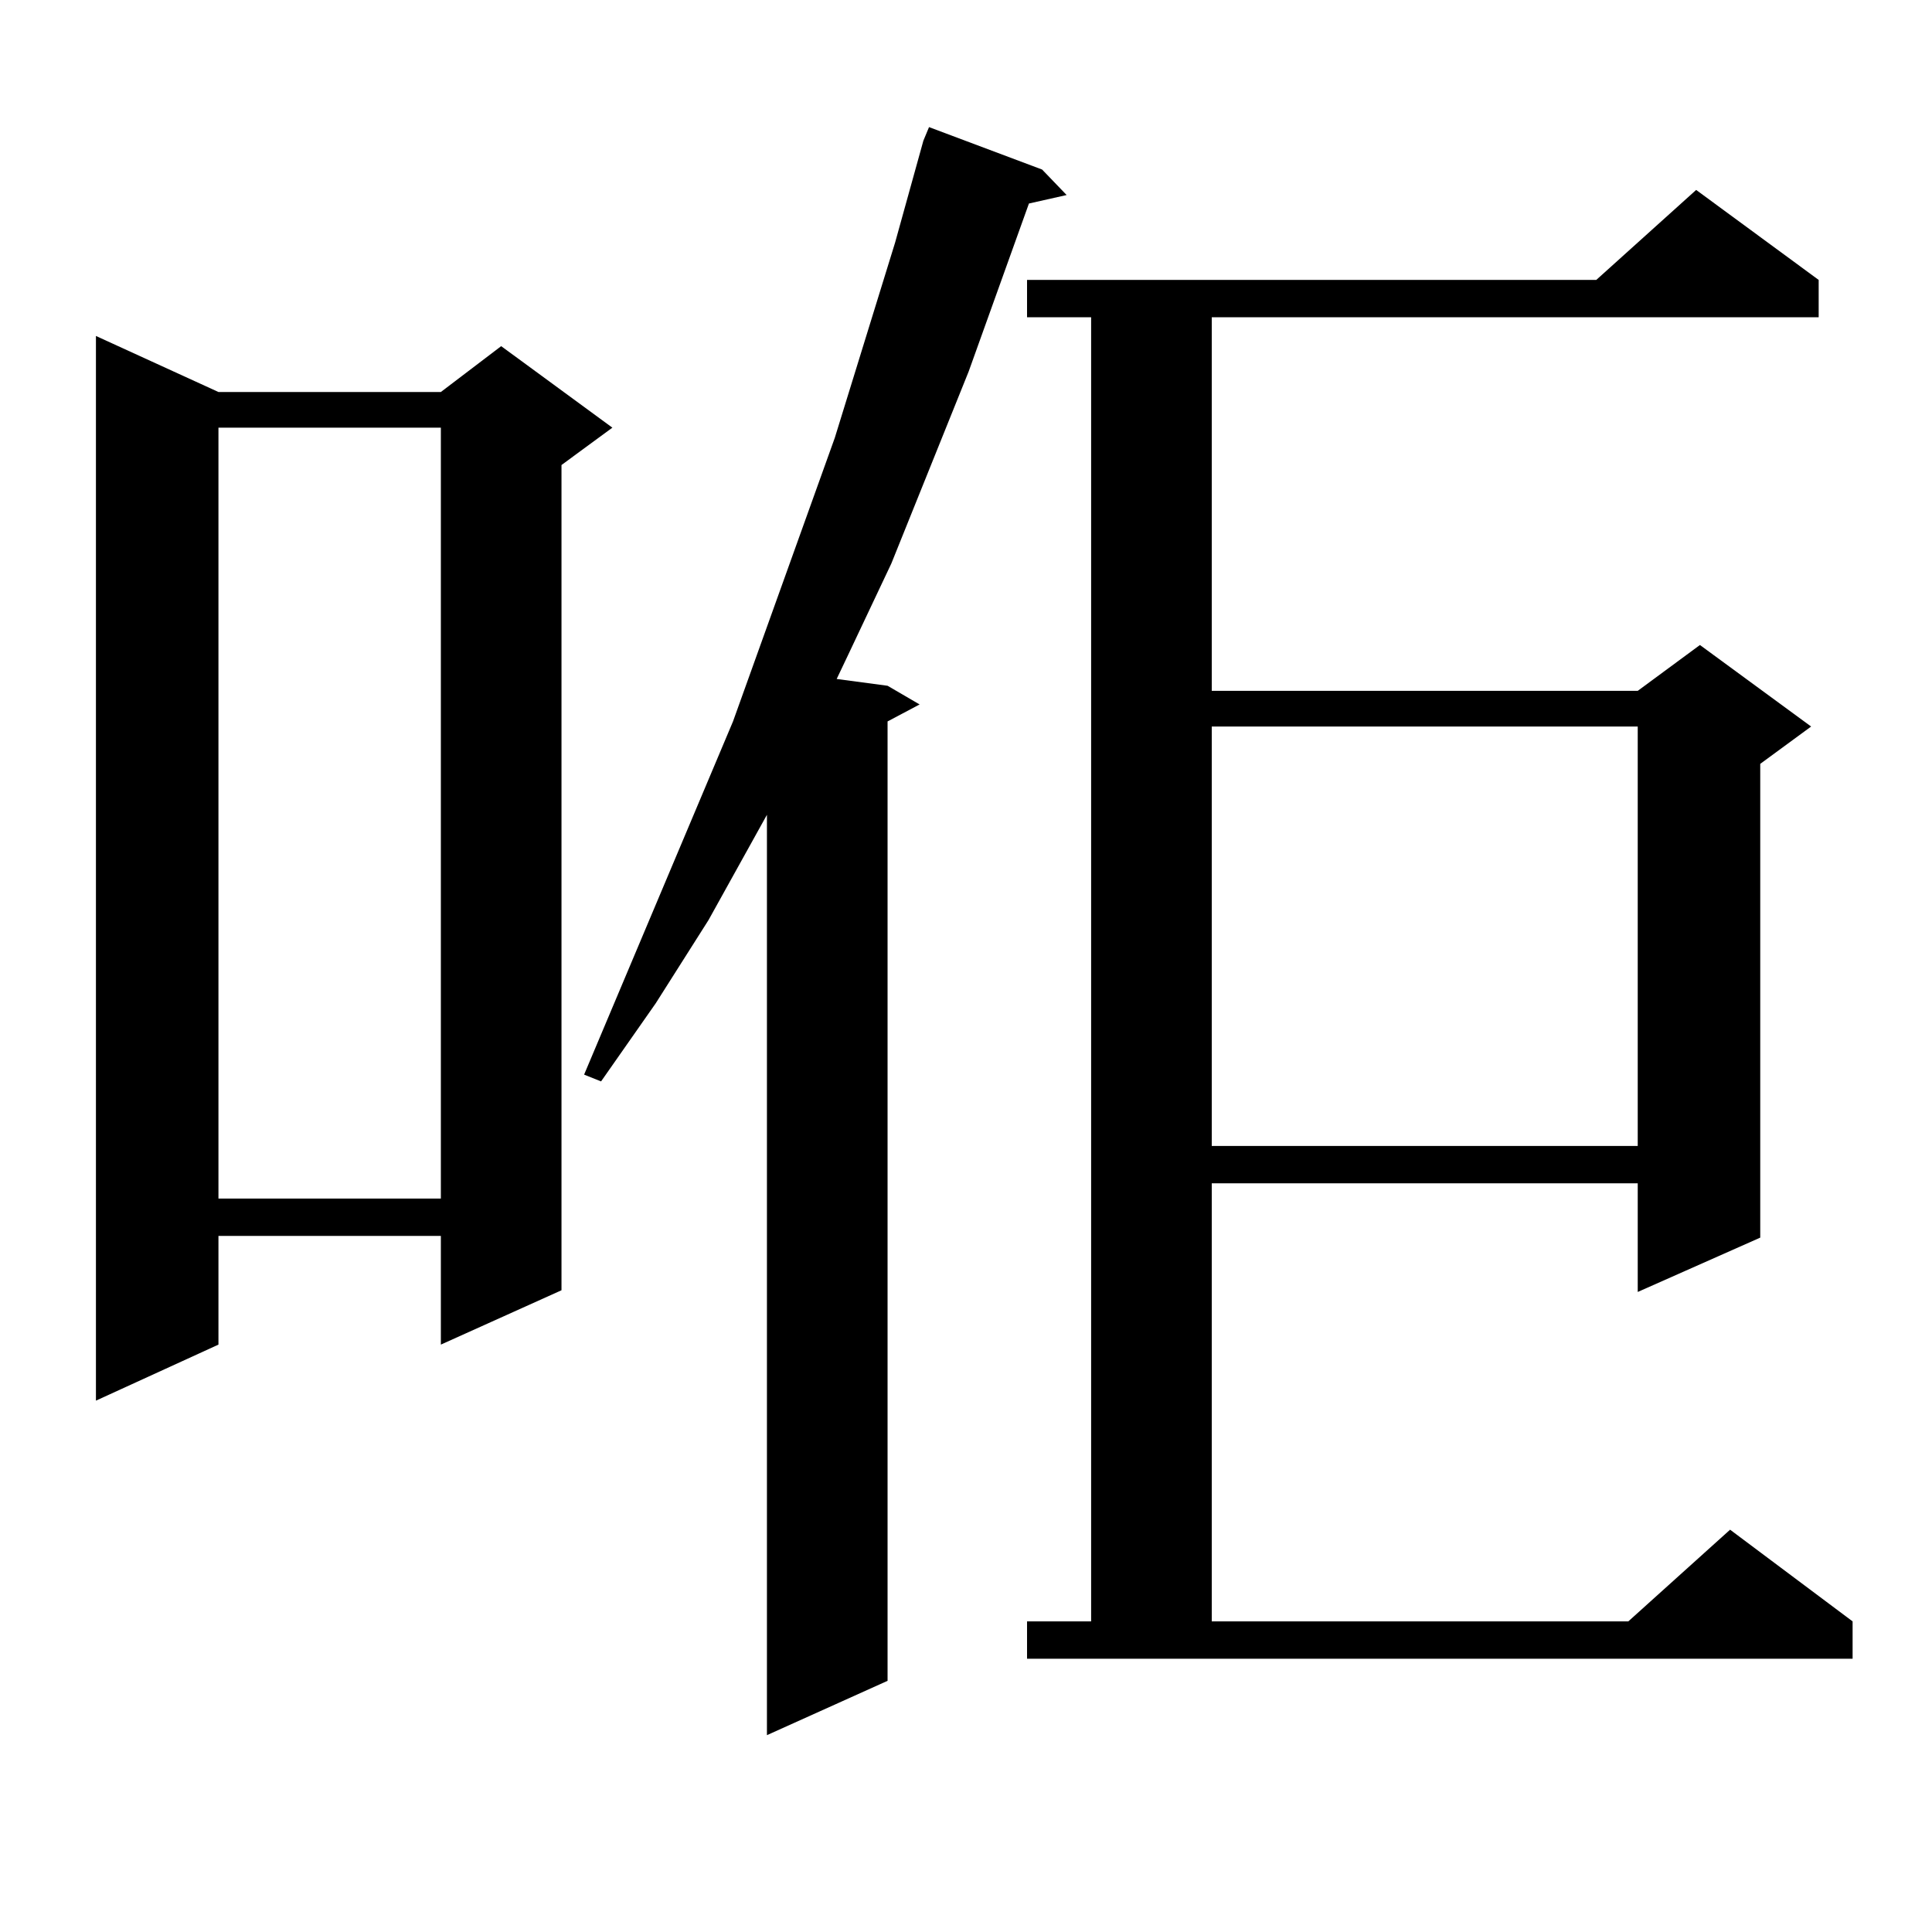 <?xml version="1.0" encoding="utf-8"?>
<!-- Generator: Adobe Illustrator 16.0.0, SVG Export Plug-In . SVG Version: 6.00 Build 0)  -->
<!DOCTYPE svg PUBLIC "-//W3C//DTD SVG 1.1//EN" "http://www.w3.org/Graphics/SVG/1.1/DTD/svg11.dtd">
<svg version="1.1" id="图层_1" xmlns="http://www.w3.org/2000/svg" xmlns:xlink="http://www.w3.org/1999/xlink" x="0px" y="0px"
	 width="1000px" height="1000px" viewBox="0 0 1000 1000" enable-background="new 0 0 1000 1000" xml:space="preserve">
<path d="M113.07,202.898h115.119l31.219-23.73l57.56,42.188l-26.341,19.336V667.84l-62.438,28.125v-56.25H113.07v56.25
	l-63.413,29.004V173.895L113.07,202.898z M113.07,221.355v399.023h115.119V221.355H113.07z M539.401,87.762l12.683,13.184
	l-19.512,4.395l-31.219,87.012l-39.999,99.316l-22.438,47.461l-5.854,12.305l26.341,3.516l16.585,9.668l-16.585,8.789v496.582
	l-62.438,28.125V421.746l-30.243,54.492l-27.316,43.066l-28.292,40.43l-8.78-3.516l77.071-182.813l52.682-146.777l31.219-101.074
	l14.634-52.734l2.927-7.031L539.401,87.762z M531.597,839.227h33.17v-675h-33.17v-19.336h294.627l51.706-46.582l63.413,46.582
	v19.336H627.204v193.359h220.482l32.194-23.73l57.56,42.188L911.1,395.379v245.215l-63.413,28.125v-56.25H627.204v226.758h215.604
	l52.682-47.461l63.413,47.461v19.336H531.597V839.227z M627.204,376.043v217.09h220.482v-217.09H627.204z"/>
</svg>
